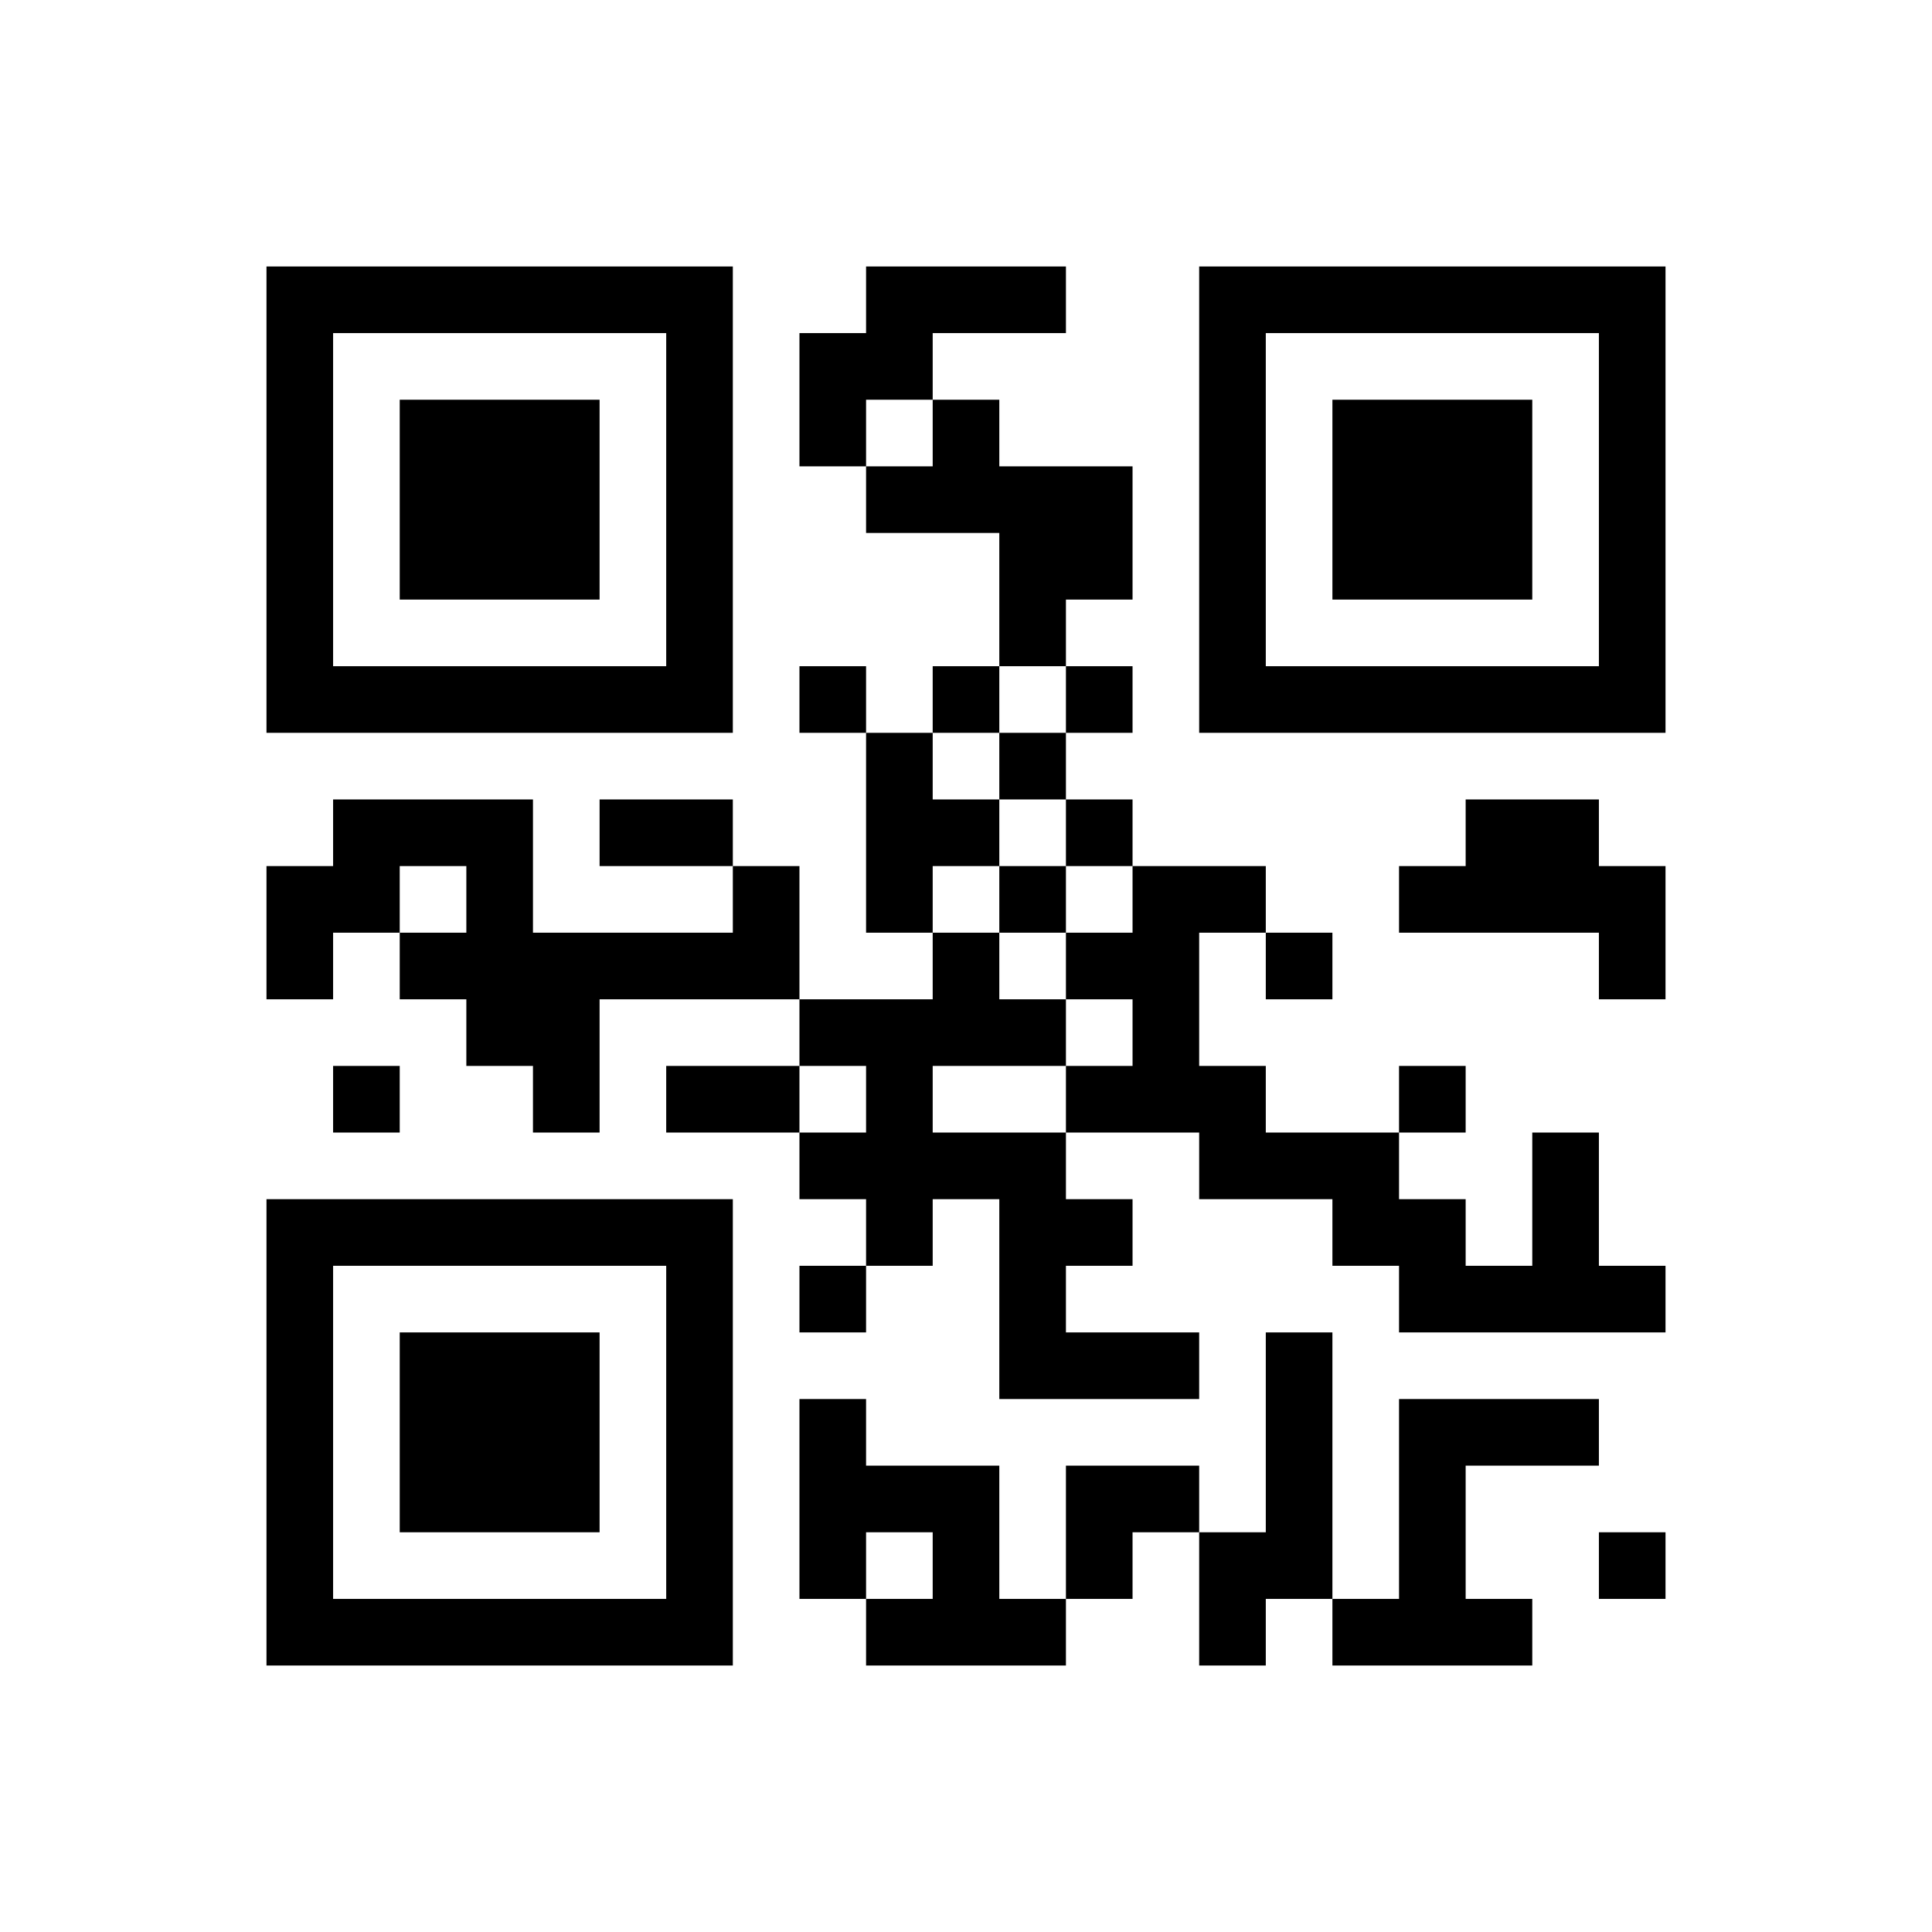 ﻿<?xml version="1.0" encoding="UTF-8"?>
<!DOCTYPE svg PUBLIC "-//W3C//DTD SVG 1.1//EN" "http://www.w3.org/Graphics/SVG/1.1/DTD/svg11.dtd">
<svg xmlns="http://www.w3.org/2000/svg" version="1.1" viewBox="0 0 29 29" stroke="none">
	<rect width="100%" height="100%" fill="#ffffff"/>
	<path d="M4,4h7v1h-7z M13,4h3v1h-3z M18,4h7v1h-7z M4,5h1v6h-1z M10,5h1v6h-1z M12,5h2v1h-2z M18,5h1v6h-1z M24,5h1v6h-1z M6,6h3v3h-3z M12,6h1v1h-1z M14,6h1v2h-1z M20,6h3v3h-3z M13,7h1v1h-1z M15,7h2v2h-2z M15,9h1v1h-1z M5,10h5v1h-5z M12,10h1v1h-1z M14,10h1v1h-1z M16,10h1v1h-1z M19,10h5v1h-5z M13,11h1v3h-1z M15,11h1v1h-1z M5,12h3v1h-3z M9,12h2v1h-2z M14,12h1v1h-1z M16,12h1v1h-1z M22,12h2v2h-2z M4,13h2v1h-2z M7,13h1v3h-1z M11,13h1v2h-1z M15,13h1v1h-1z M17,13h1v4h-1z M18,13h1v1h-1z M21,13h1v1h-1z M24,13h1v2h-1z M4,14h1v1h-1z M6,14h1v1h-1z M8,14h3v1h-3z M14,14h1v2h-1z M16,14h1v1h-1z M19,14h1v1h-1z M8,15h1v2h-1z M12,15h2v1h-2z M15,15h1v1h-1z M5,16h1v1h-1z M10,16h2v1h-2z M13,16h1v3h-1z M16,16h1v1h-1z M18,16h1v2h-1z M21,16h1v1h-1z M12,17h1v1h-1z M14,17h2v1h-2z M19,17h2v1h-2z M23,17h1v3h-1z M4,18h7v1h-7z M15,18h1v3h-1z M16,18h1v1h-1z M20,18h2v1h-2z M4,19h1v6h-1z M10,19h1v6h-1z M12,19h1v1h-1z M21,19h2v1h-2z M24,19h1v1h-1z M6,20h3v3h-3z M16,20h2v1h-2z M19,20h1v4h-1z M12,21h1v3h-1z M21,21h1v4h-1z M22,21h2v1h-2z M13,22h2v1h-2z M16,22h2v1h-2z M14,23h1v2h-1z M16,23h1v1h-1z M18,23h1v2h-1z M24,23h1v1h-1z M5,24h5v1h-5z M13,24h1v1h-1z M15,24h1v1h-1z M20,24h1v1h-1z M22,24h1v1h-1z" fill="#000000"/>
</svg>
